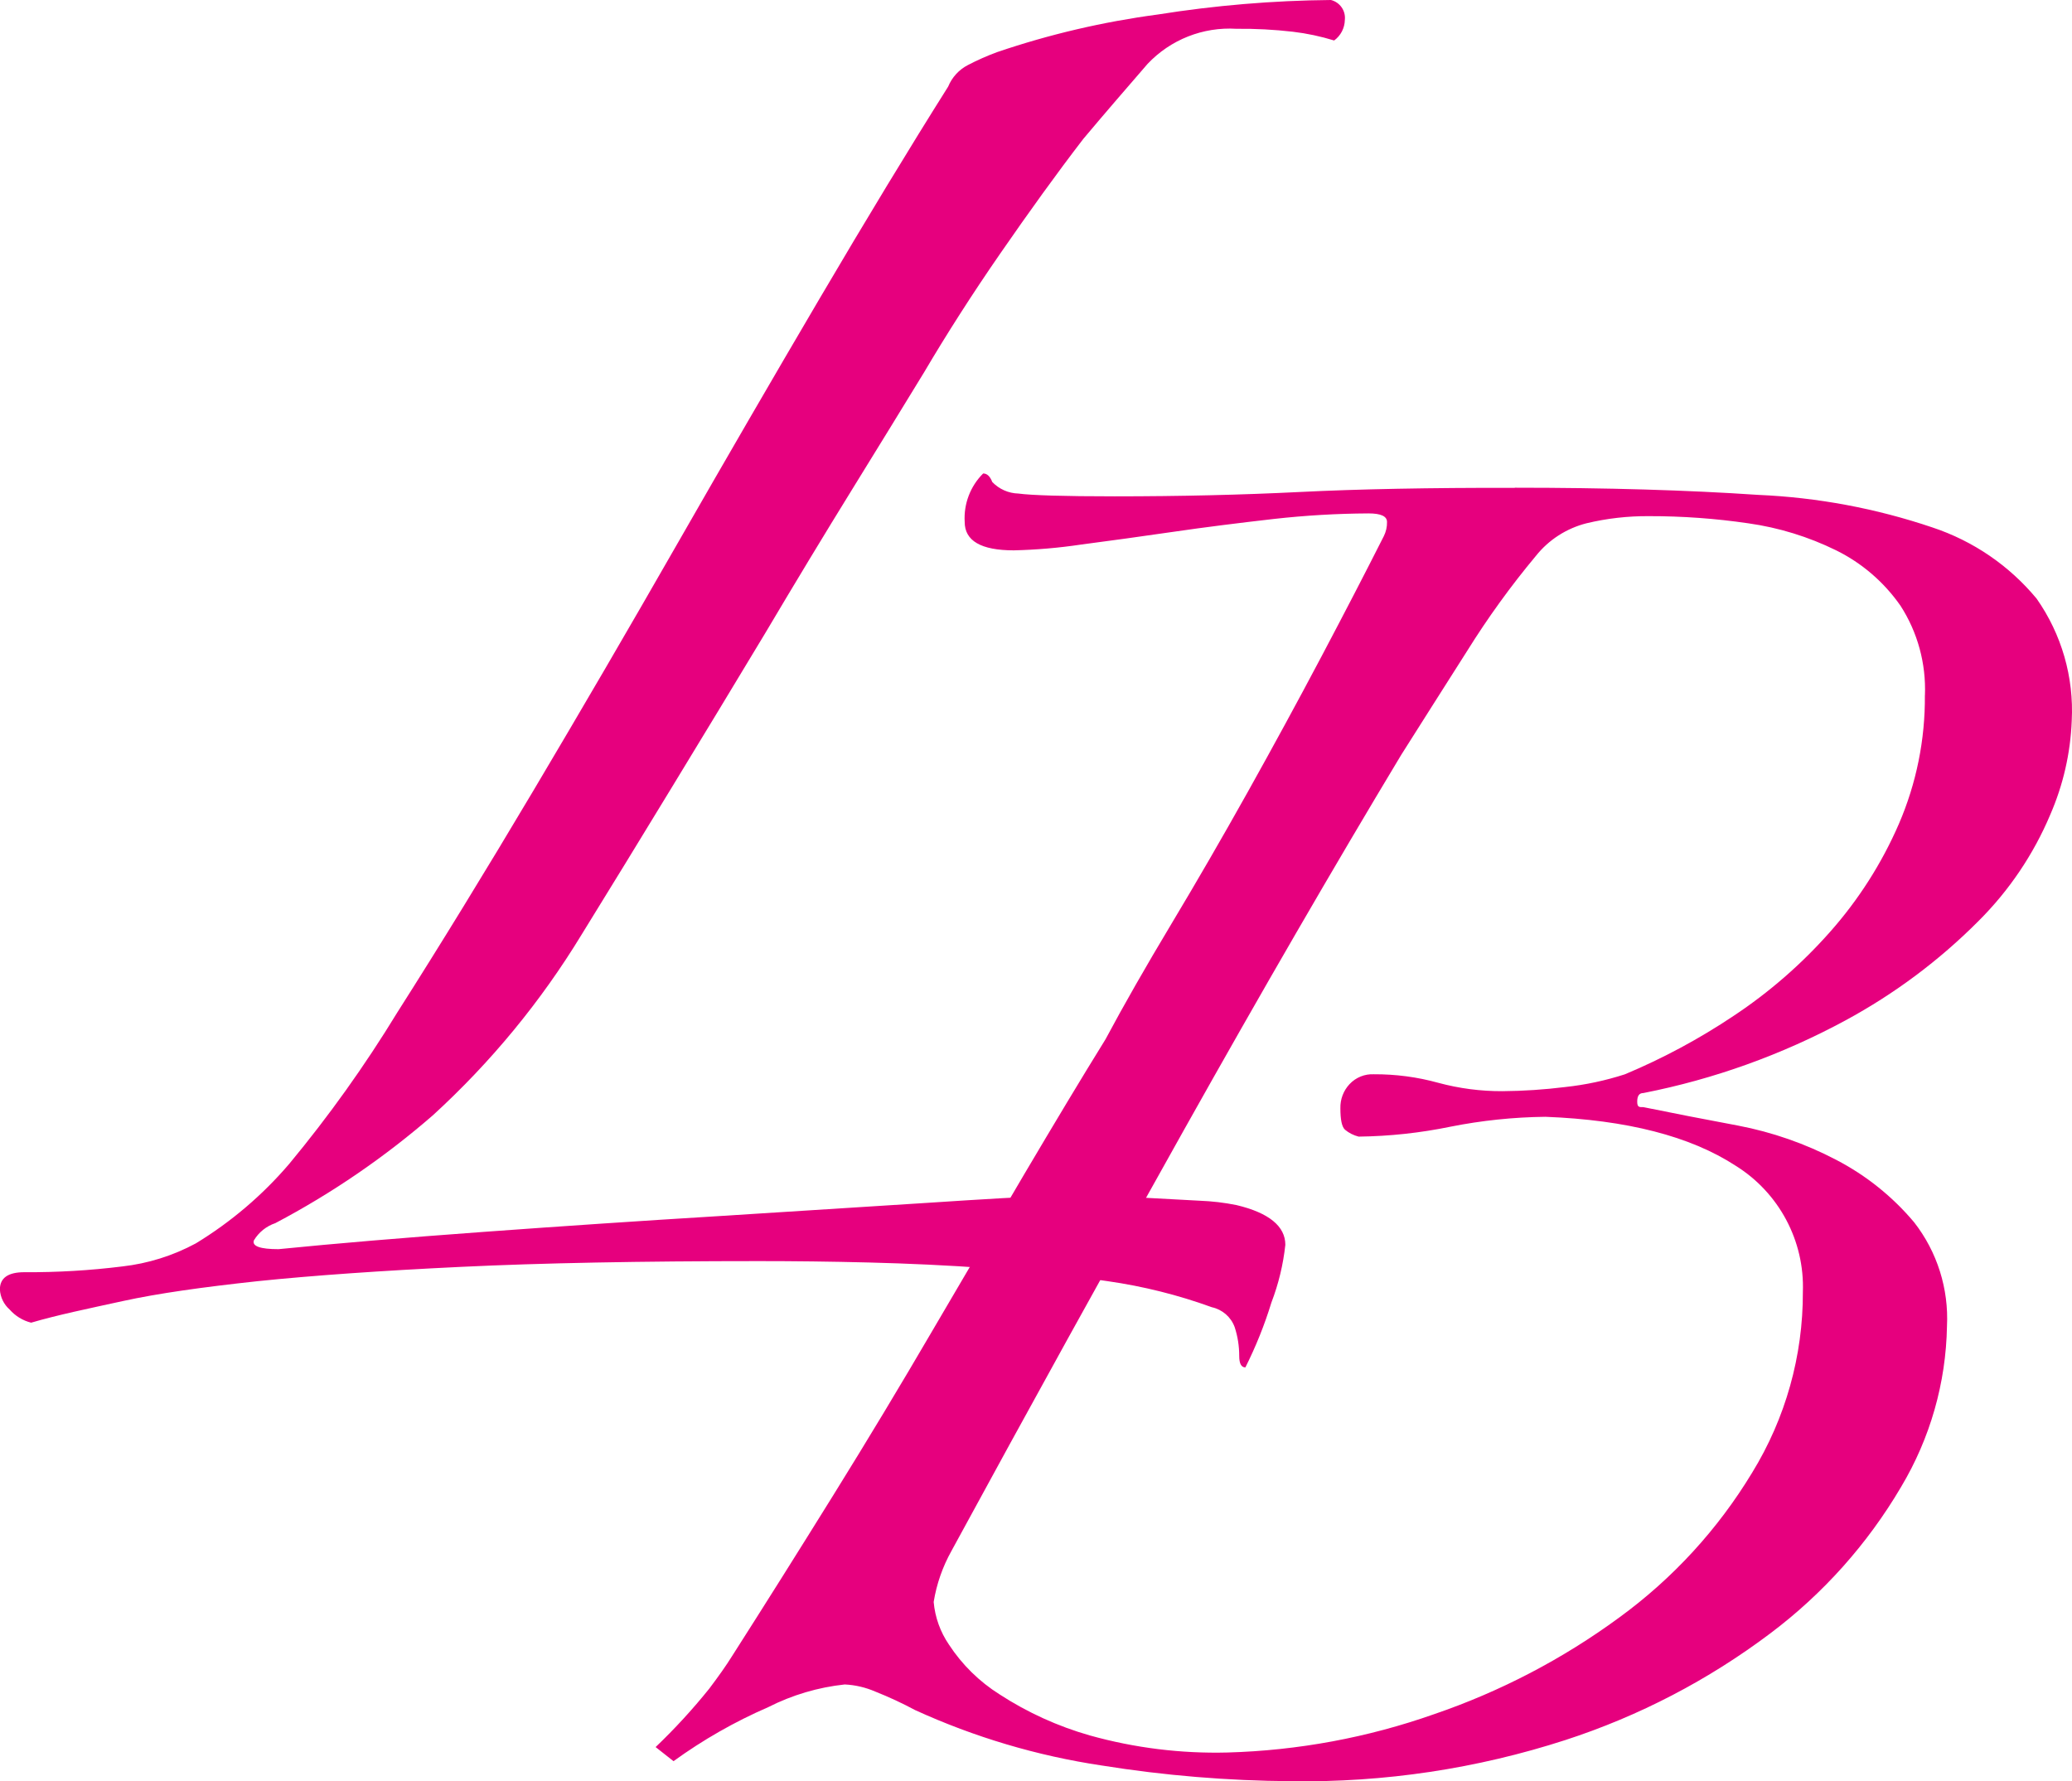 <svg xmlns="http://www.w3.org/2000/svg" version="1.1" xmlns:xlink="http://www.w3.org/1999/xlink" xmlns:svgjs="http://svgjs.dev/svgjs" width="399.41" height="343.39"><svg id="SvgjsSvg1002" data-name="Livello 1" xmlns="http://www.w3.org/2000/svg" viewBox="0 0 399.41 343.39">
  <defs>
    <style>
      .cls-1 {
        fill: #e6007e;
      }
    </style>
  </defs>
  <path class="cls-1" d="M257.2,7.81c-2.6-.8-5.26-1.37-7.97-1.69-3.62-.42-7.27-.61-10.91-.57-6.43-.39-12.7,2.09-17.12,6.78-3.83,4.44-8.04,9.27-12.37,14.44-5.13,6.66-10.42,14.02-15.93,21.98s-10.42,15.66-14.74,22.98c-3.88,6.36-8.5,13.88-13.86,22.56-5.36,8.68-10.97,17.95-16.81,27.8-5.9,9.8-11.9,19.71-18,29.72-6.09,10.03-11.91,19.49-17.39,28.38-7.84,12.89-17.48,24.59-28.61,34.77-9.3,8.09-19.5,15.08-30.41,20.83-1.73.58-3.2,1.76-4.14,3.33-.38,1.11,1.19,1.69,4.75,1.69,11-1.1,24.18-2.21,39.52-3.33,15.34-1.12,30.38-2.13,45.11-3.03l39.83-2.53c11.8-.77,20.03-1.3,24.82-1.3h7.66c3.52,0,7.08,0,10.61.31l10.03.54c2.38.09,4.75.37,7.08.84,6.28,1.49,9.42,4.1,9.42,7.66-.41,3.8-1.31,7.54-2.68,11.11-1.32,4.31-3,8.49-5.02,12.52-.8,0-1.19-.73-1.19-2.22,0-1.89-.29-3.76-.88-5.55-.71-1.95-2.38-3.39-4.4-3.83-6.5-2.36-13.22-4.04-20.07-5.02-7.47-1.11-15.13-1.91-22.98-2.49s-15.55-.92-22.98-1.11c-7.43-.19-14.55-.27-21.25-.27-22.82,0-41.97.37-57.44,1.11-15.47.74-28.54,1.66-39.22,2.76-10.61,1.15-19.15,2.34-25.97,3.83-6.82,1.49-12.6,2.68-17.69,4.17-1.6-.4-3.05-1.29-4.14-2.53-1.12-.99-1.8-2.38-1.88-3.87,0-2.22,1.57-3.33,4.71-3.33,6.31.04,12.62-.33,18.88-1.11,4.96-.56,9.77-2.07,14.17-4.44,6.77-4.12,12.85-9.29,18-15.32,7.64-9.21,14.6-18.96,20.83-29.18,8.27-13,17.03-27.27,26.27-42.82,9.24-15.55,18.48-31.4,27.73-47.56,9.24-16.14,18.38-31.89,27.42-47.26,9.04-15.37,17.3-28.99,24.78-40.86.74-1.8,2.1-3.29,3.83-4.17,1.82-.95,3.7-1.78,5.63-2.49,10.05-3.42,20.42-5.84,30.94-7.24,11.05-1.76,22.21-2.7,33.39-2.8,1.72.43,2.87,2.06,2.68,3.83-.03,1.58-.79,3.05-2.07,3.98Z"></path>
  <path class="cls-1" d="M292.01,94.02c17.69,0,33.32.46,46.88,1.38,11.45.49,22.77,2.61,33.62,6.28,7.84,2.6,14.79,7.35,20.07,13.71,4.83,6.87,7.22,15.16,6.78,23.55-.24,6.24-1.65,12.38-4.14,18.11-3.24,7.68-7.95,14.65-13.86,20.53-7.57,7.6-16.22,14.05-25.66,19.15-12.19,6.59-25.31,11.31-38.91,13.98-.8,0-1.19.54-1.19,1.65s.38,1.07,1.19,1.07c5.49,1.12,11.58,2.31,18.27,3.56,6.58,1.26,12.94,3.48,18.88,6.59,5.76,2.99,10.88,7.09,15.05,12.06,4.44,5.7,6.68,12.81,6.32,20.03-.19,10.92-3.24,21.6-8.85,30.98-6.46,10.98-15.02,20.57-25.2,28.22-11.94,9-25.3,15.95-39.52,20.57-17.05,5.52-34.89,8.2-52.81,7.93-12.25-.08-24.48-1.09-36.57-3.03-12.43-1.86-24.53-5.46-35.96-10.68-2.48-1.33-5.04-2.52-7.66-3.56-1.87-.81-3.86-1.28-5.9-1.38-5.14.55-10.13,2.03-14.74,4.37-6.45,2.8-12.57,6.29-18.27,10.42l-3.45-2.72c3.69-3.52,7.14-7.28,10.34-11.26,1.76-2.34,3.26-4.44,4.4-6.28,6.31-9.88,12.8-20.21,19.49-30.98,6.69-10.77,13.07-21.37,19.15-31.79l17.69-30.14c5.71-9.65,10.91-18.34,15.66-26,3.52-6.59,7.75-13.99,12.68-22.21,4.93-8.22,9.84-16.71,14.74-25.47,4.9-8.77,9.61-17.42,14.17-26.04s8.54-16.31,12.06-23.28c.42-.84.63-1.78.61-2.72,0-1.11-1.19-1.65-3.56-1.65-6.1.03-12.2.39-18.27,1.07-6.7.77-13.17,1.57-19.45,2.49s-12.22,1.72-17.73,2.45c-4.29.64-8.61,1.01-12.94,1.11-6.32,0-9.46-1.84-9.46-5.48-.21-3.48,1.09-6.89,3.56-9.34.77,0,1.34.57,1.76,1.65,1.32,1.37,3.12,2.17,5.02,2.22,2.53.34,8.73.54,18.57.54,12.56,0,24.46-.28,35.69-.84s25.05-.83,41.44-.8ZM371.06,134.04c.24-6.1-1.4-12.14-4.71-17.27-3.17-4.55-7.44-8.23-12.41-10.68-5.33-2.62-11.04-4.38-16.93-5.21-6.34-.93-12.74-1.39-19.15-1.38-4.06-.03-8.11.43-12.06,1.38-3.84.98-7.26,3.18-9.73,6.28-4.85,5.81-9.29,11.96-13.29,18.38-4.52,7.12-8.77,13.79-12.68,19.99-12.97,21.55-26.94,45.66-41.9,72.34-14.96,26.68-29.88,53.7-44.77,81.07-1.72,3.07-2.89,6.41-3.45,9.88.26,2.95,1.28,5.79,2.95,8.23,2.52,3.85,5.84,7.12,9.73,9.57,5.38,3.5,11.25,6.17,17.42,7.93,8.63,2.41,17.58,3.52,26.54,3.29,13.58-.38,27.02-2.87,39.83-7.39,12.76-4.36,24.78-10.63,35.65-18.61,10.33-7.52,19.05-17.02,25.66-27.96,6.43-10.47,9.81-22.53,9.77-34.81.36-9.86-4.6-19.15-12.98-24.36-8.71-5.67-20.92-8.81-36.65-9.42-6.15.07-12.28.71-18.31,1.91-5.82,1.2-11.75,1.84-17.69,1.91-.97-.24-1.88-.7-2.64-1.34-.61-.57-.88-1.95-.88-4.14-.04-1.72.59-3.38,1.76-4.63,1.21-1.3,2.94-2,4.71-1.91,4.19-.02,8.37.53,12.41,1.65,4.03,1.09,8.19,1.63,12.37,1.61,4.05-.03,8.09-.3,12.1-.8,3.9-.42,7.75-1.24,11.49-2.45,7.33-3.07,14.35-6.84,20.95-11.26,6.87-4.55,13.11-9.99,18.57-16.16,5.5-6.2,9.99-13.23,13.29-20.83,3.38-7.83,5.09-16.29,5.02-24.82Z"></path>
</svg><style>@media (prefers-color-scheme: light) { :root { filter: none; } }
@media (prefers-color-scheme: dark) { :root { filter: none; } }
</style></svg>